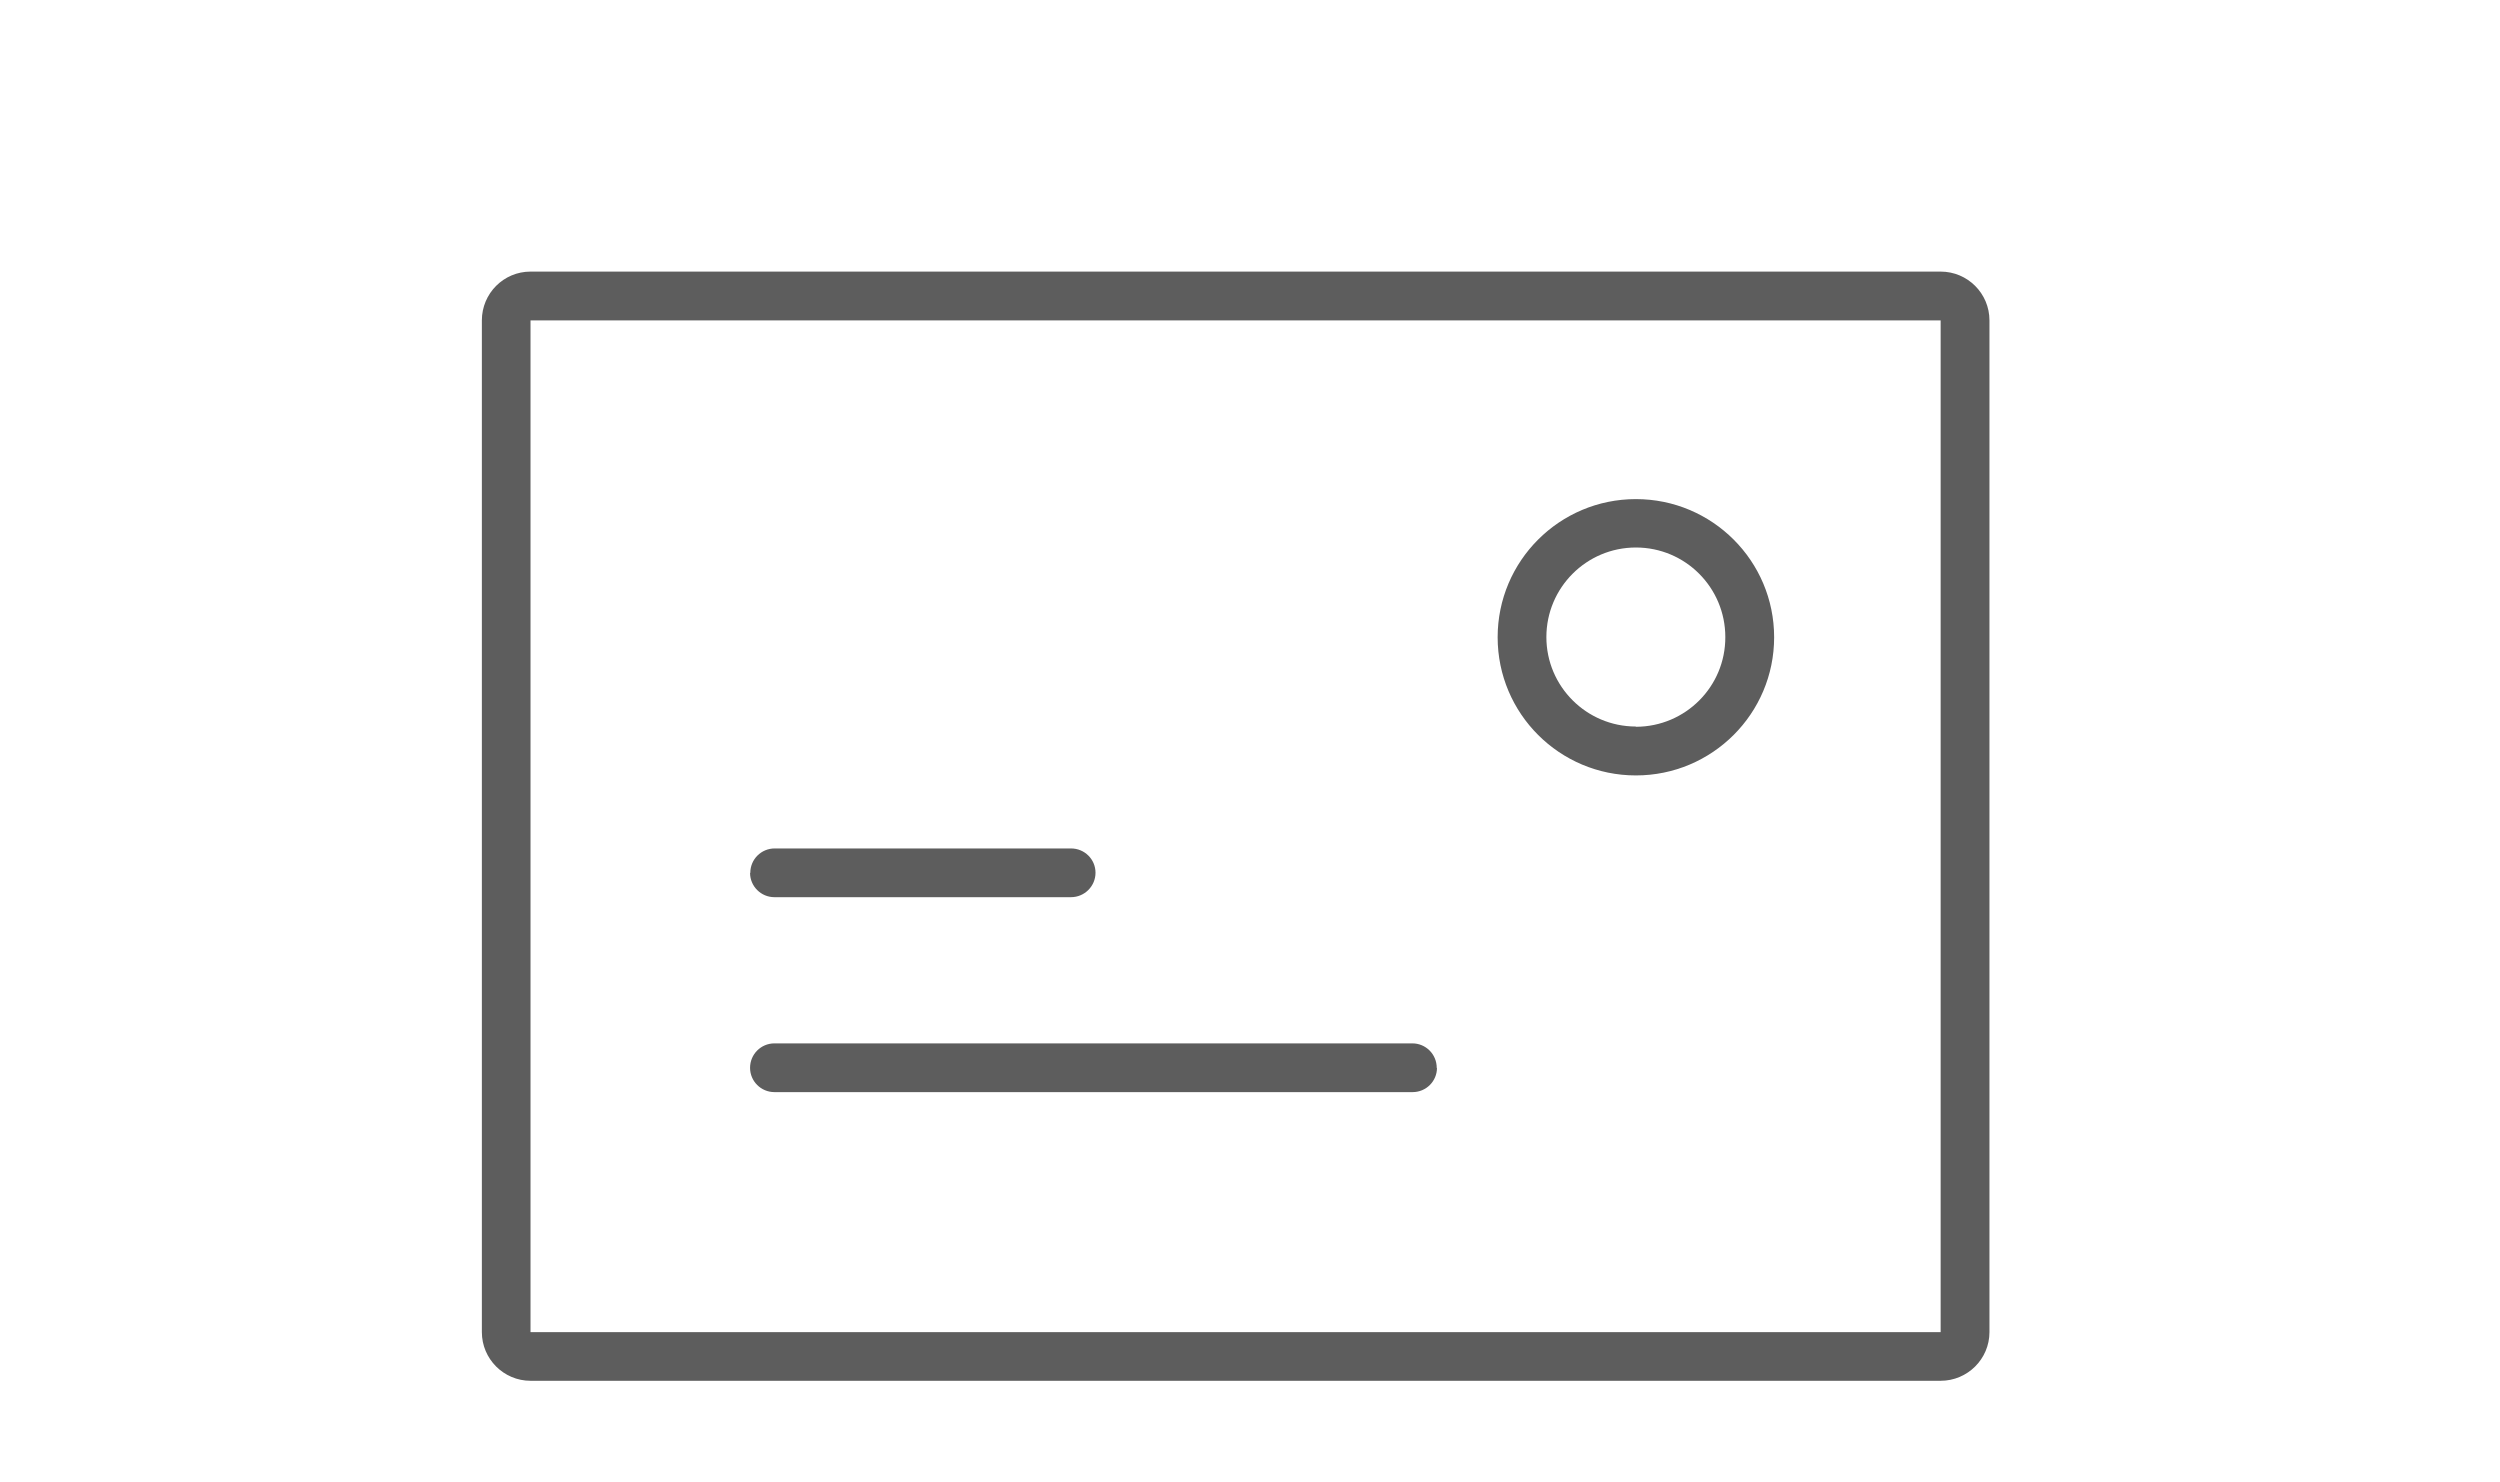 <?xml version="1.0" encoding="utf-8"?>
<!-- Generator: Adobe Illustrator 16.0.0, SVG Export Plug-In . SVG Version: 6.00 Build 0)  -->
<!DOCTYPE svg PUBLIC "-//W3C//DTD SVG 1.1//EN" "http://www.w3.org/Graphics/SVG/1.1/DTD/svg11.dtd">
<svg version="1.1" id="Layer_1" xmlns="http://www.w3.org/2000/svg" xmlns:xlink="http://www.w3.org/1999/xlink" x="0px" y="0px"
	 width="30.164px" height="17.881px" viewBox="0 0 30.164 17.881" enable-background="new 0 0 30.164 17.881" xml:space="preserve">
<path fill="#5D5D5D" d="M23.415,3.277H6.401c-0.324,0-0.587,0.263-0.587,0.589v12.207c0,0.323,0.263,0.587,0.587,0.587h17.014
	c0.325,0,0.589-0.264,0.589-0.587V3.866C24.004,3.54,23.74,3.277,23.415,3.277z M6.401,16.072V3.866h17.014v12.207H6.401z
	 M19.738,6.022c-0.921,0-1.668,0.746-1.668,1.667c0,0.921,0.747,1.667,1.668,1.667s1.668-0.746,1.668-1.667l0,0
	C21.406,6.768,20.659,6.022,19.738,6.022z M19.738,8.766c-0.596,0-1.08-0.484-1.08-1.079c0-0.597,0.484-1.081,1.08-1.081
	c0.597,0,1.079,0.484,1.079,1.081l0,0c0.002,0.595-0.479,1.08-1.077,1.082h-0.002V8.766z M9.053,10.53
	c0-0.162,0.132-0.293,0.294-0.293h3.575c0.164,0,0.296,0.131,0.296,0.293s-0.132,0.295-0.296,0.295H9.344
	c-0.162,0-0.293-0.131-0.294-0.291L9.053,10.53z M17.338,12.884c0,0.162-0.131,0.293-0.294,0.293h-7.7
	c-0.162,0-0.294-0.131-0.294-0.293c0-0.164,0.132-0.295,0.294-0.295h7.697c0.162,0,0.294,0.131,0.294,0.295v0.002L17.338,12.884z"/>
</svg>
